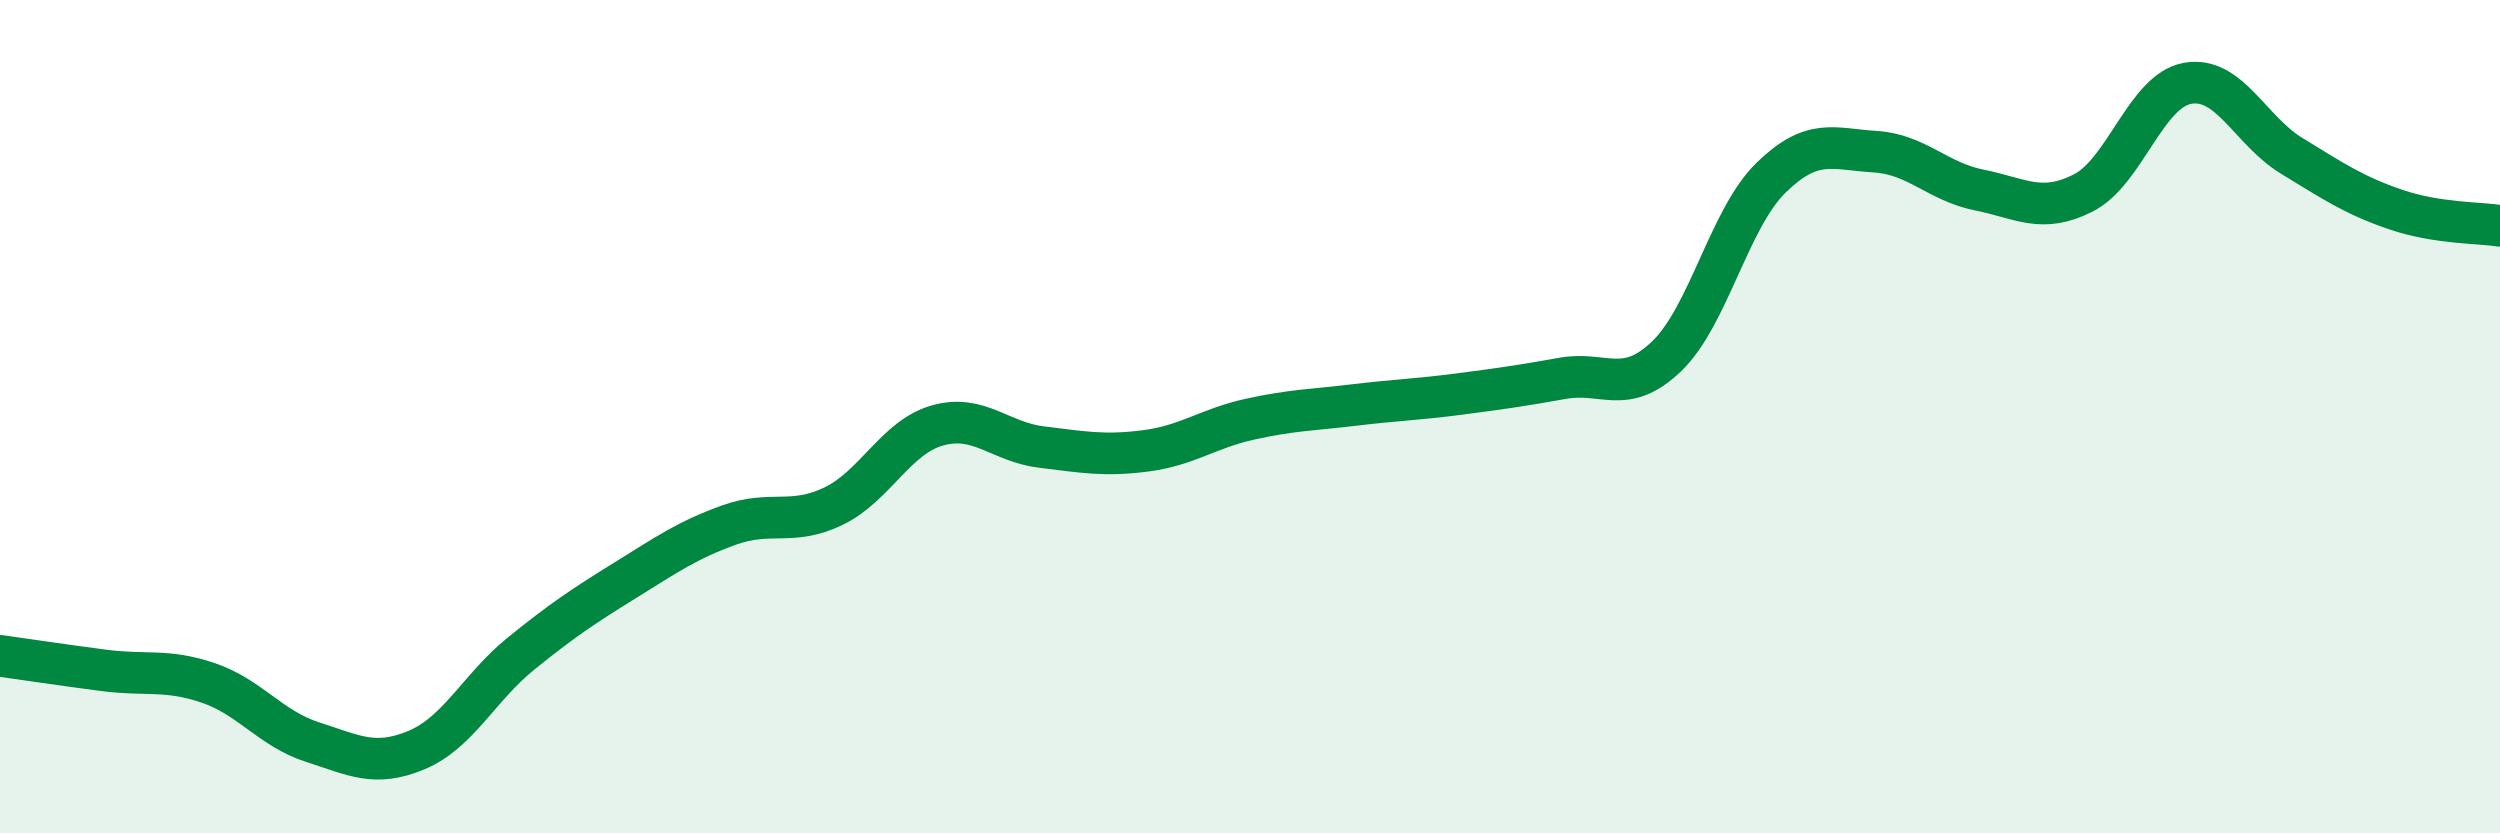 
    <svg width="60" height="20" viewBox="0 0 60 20" xmlns="http://www.w3.org/2000/svg">
      <path
        d="M 0,15.74 C 0.5,15.81 1.5,15.96 2.5,16.09 C 3.5,16.22 4,16.05 5,16.39 C 6,16.73 6.5,17.49 7.5,17.81 C 8.5,18.13 9,18.42 10,18 C 11,17.58 11.5,16.5 12.5,15.69 C 13.5,14.88 14,14.55 15,13.93 C 16,13.31 16.5,12.96 17.5,12.6 C 18.5,12.24 19,12.63 20,12.15 C 21,11.67 21.5,10.49 22.5,10.21 C 23.5,9.93 24,10.61 25,10.73 C 26,10.85 26.5,10.95 27.5,10.82 C 28.5,10.69 29,10.28 30,10.06 C 31,9.84 31.5,9.84 32.5,9.72 C 33.5,9.6 34,9.59 35,9.46 C 36,9.33 36.5,9.26 37.5,9.08 C 38.5,8.9 39,9.51 40,8.55 C 41,7.59 41.5,5.25 42.5,4.27 C 43.5,3.29 44,3.58 45,3.64 C 46,3.7 46.5,4.36 47.5,4.56 C 48.5,4.76 49,5.14 50,4.63 C 51,4.12 51.5,2.18 52.5,2 C 53.5,1.82 54,3.13 55,3.74 C 56,4.35 56.5,4.69 57.5,5.03 C 58.5,5.37 59.5,5.34 60,5.42L60 20L0 20Z"
        fill="#008740"
        opacity="0.1"
        stroke-linecap="round"
        stroke-linejoin="round"
      />
      <path
        d="M 0,15.74 C 0.5,15.81 1.5,15.96 2.5,16.09 C 3.5,16.22 4,16.05 5,16.39 C 6,16.73 6.5,17.49 7.5,17.81 C 8.5,18.13 9,18.42 10,18 C 11,17.58 11.5,16.5 12.5,15.69 C 13.5,14.88 14,14.55 15,13.93 C 16,13.31 16.5,12.96 17.5,12.6 C 18.5,12.24 19,12.63 20,12.15 C 21,11.67 21.5,10.49 22.5,10.21 C 23.5,9.93 24,10.61 25,10.73 C 26,10.85 26.5,10.95 27.5,10.82 C 28.5,10.69 29,10.28 30,10.06 C 31,9.84 31.5,9.84 32.5,9.72 C 33.5,9.6 34,9.59 35,9.46 C 36,9.33 36.5,9.26 37.5,9.08 C 38.5,8.9 39,9.51 40,8.55 C 41,7.59 41.5,5.25 42.5,4.27 C 43.5,3.29 44,3.58 45,3.64 C 46,3.7 46.5,4.36 47.5,4.56 C 48.5,4.76 49,5.14 50,4.63 C 51,4.12 51.5,2.18 52.5,2 C 53.5,1.82 54,3.13 55,3.74 C 56,4.35 56.5,4.69 57.5,5.03 C 58.5,5.37 59.5,5.34 60,5.42"
        stroke="#008740"
        stroke-width="1"
        fill="none"
        stroke-linecap="round"
        stroke-linejoin="round"
      />
    </svg>
  